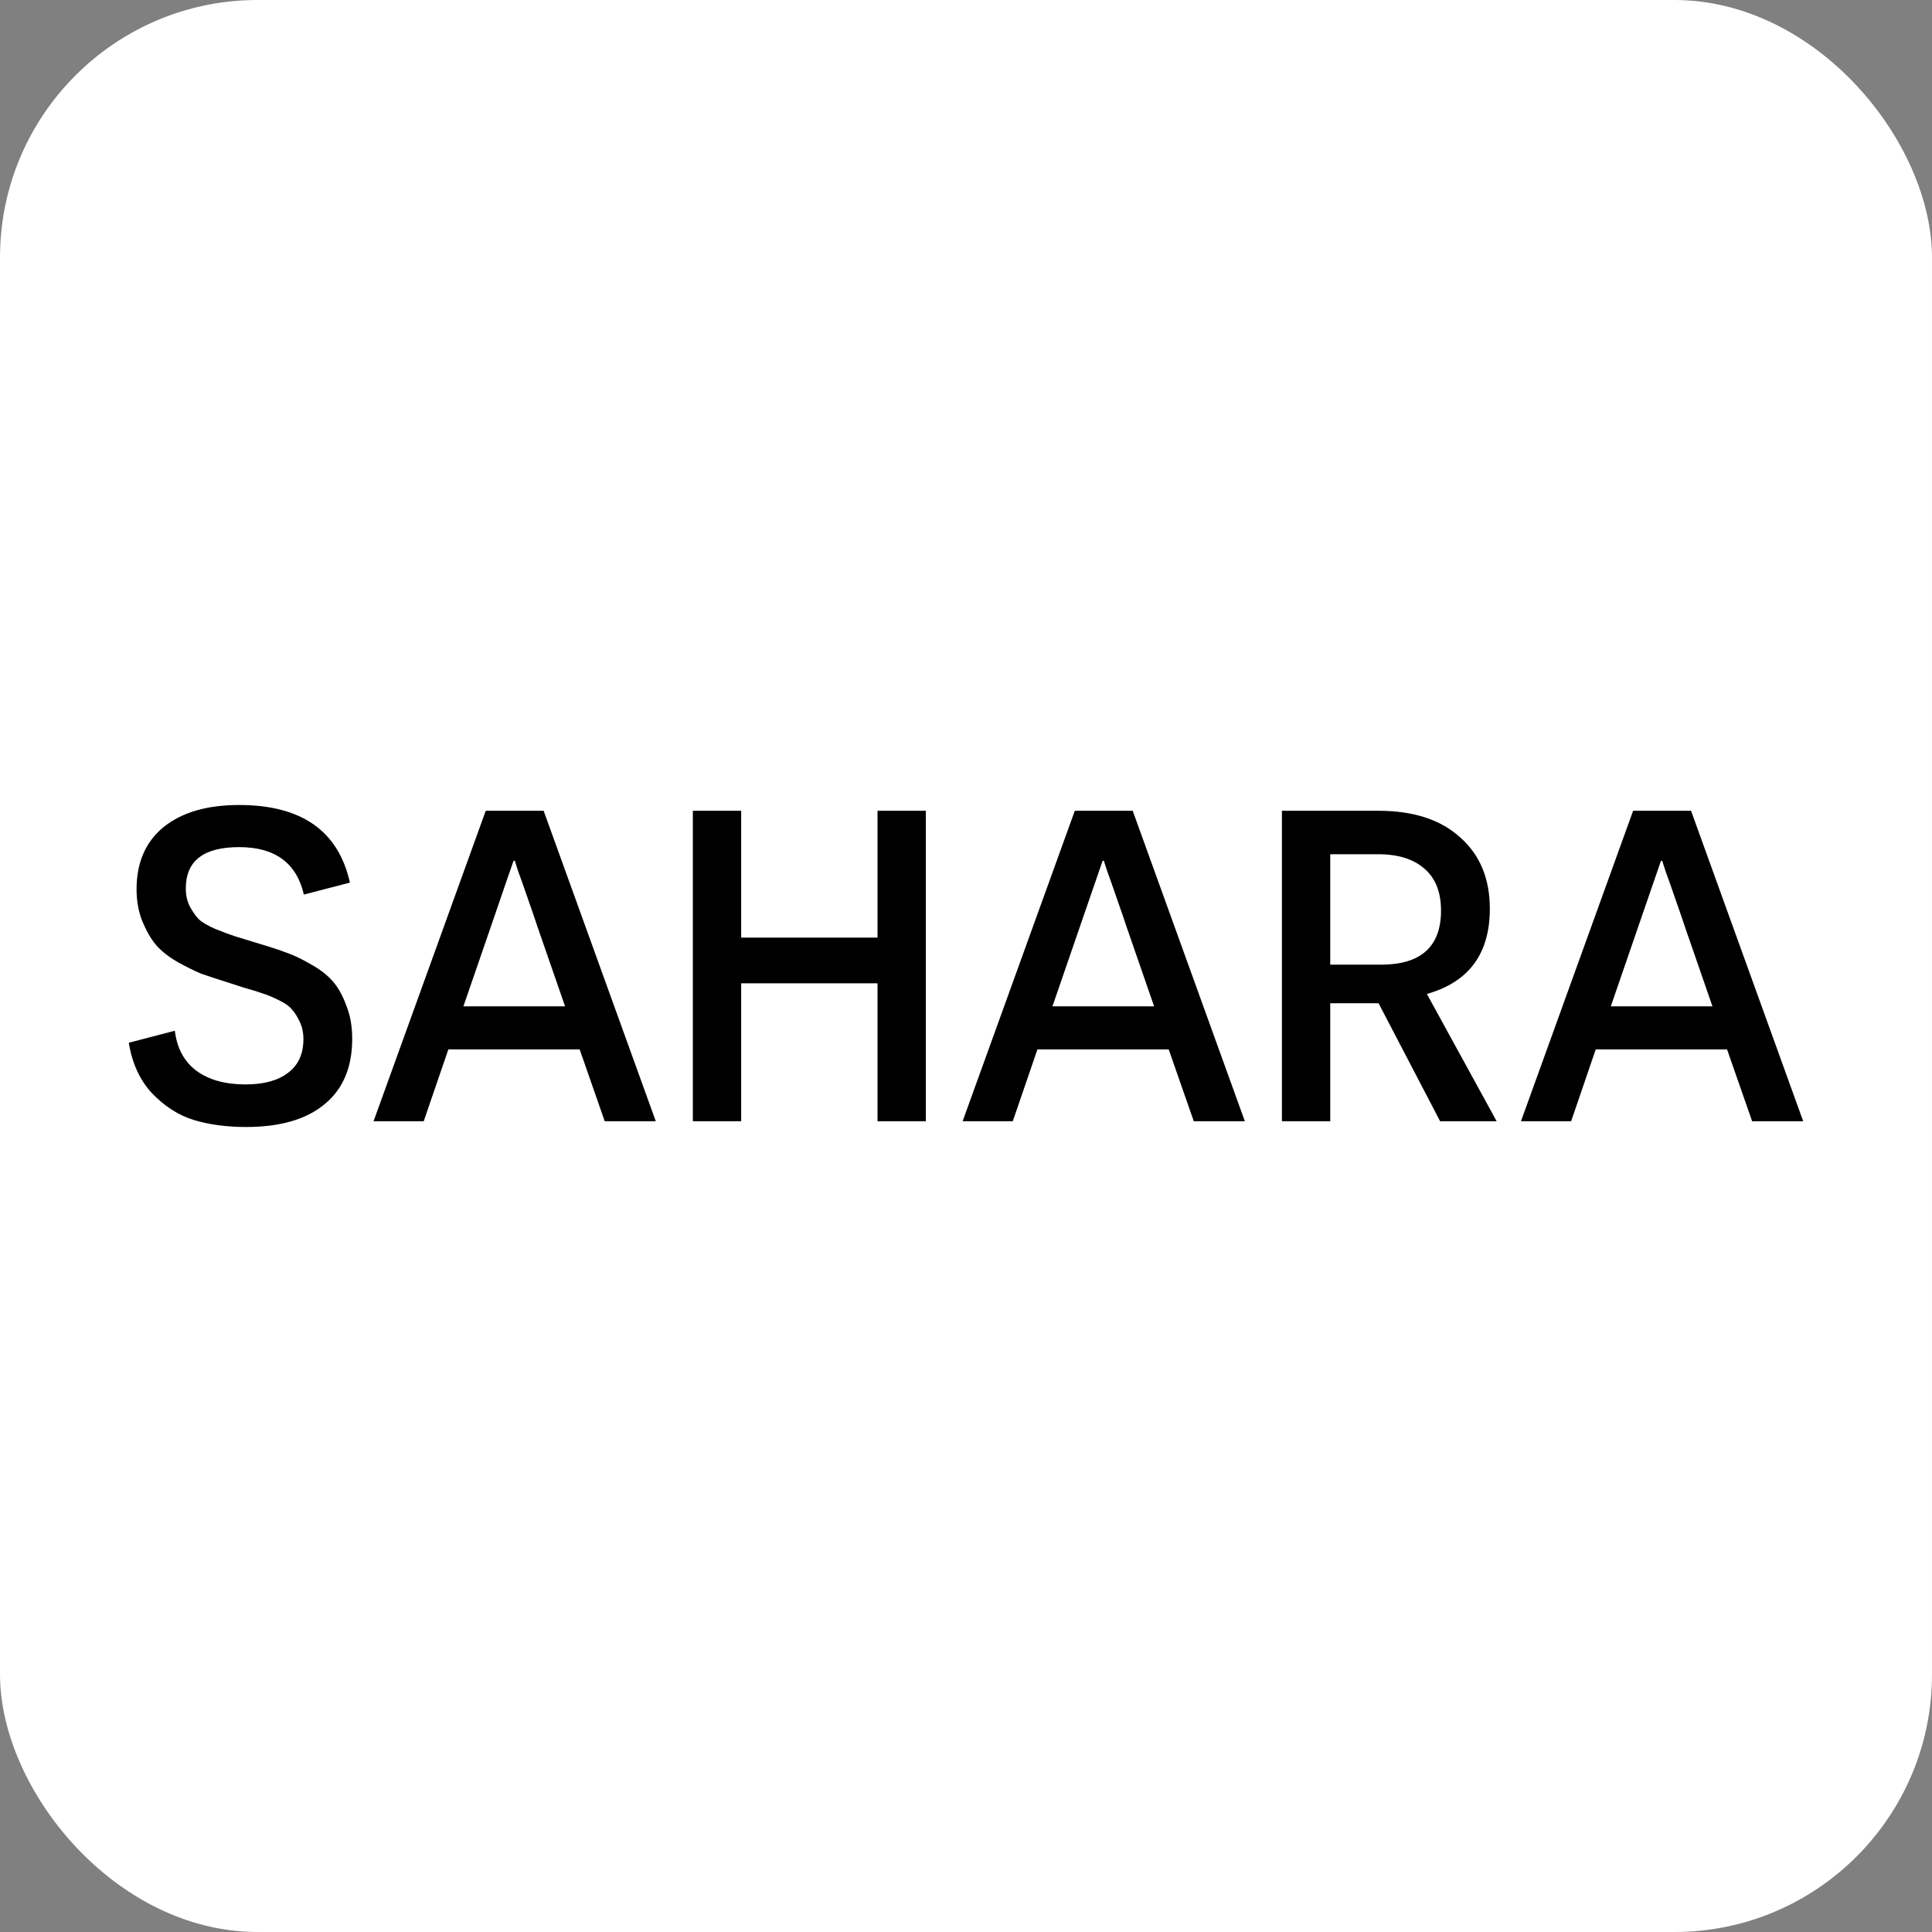 <svg width="60" height="60" viewBox="0 0 60 60" fill="none" xmlns="http://www.w3.org/2000/svg">
<rect x="0" y="0" width="60" height="60" fill="#808080" stroke="none"/>
<rect width="60" height="60" rx="8" fill="white"/>
<path d="M4 32.383L5.43 32.011C5.496 32.553 5.718 32.966 6.096 33.251C6.483 33.535 6.992 33.678 7.625 33.678C8.191 33.678 8.63 33.558 8.942 33.32C9.263 33.081 9.423 32.732 9.423 32.273C9.423 32.071 9.385 31.892 9.31 31.735C9.234 31.57 9.149 31.437 9.055 31.336C8.97 31.235 8.828 31.139 8.63 31.047C8.441 30.955 8.286 30.891 8.163 30.854C8.04 30.808 7.847 30.748 7.582 30.675C7.327 30.592 7.143 30.533 7.03 30.496C6.709 30.395 6.445 30.308 6.237 30.234C6.039 30.151 5.798 30.032 5.515 29.876C5.232 29.711 5.01 29.536 4.85 29.353C4.689 29.16 4.548 28.916 4.425 28.623C4.302 28.32 4.241 27.984 4.241 27.617C4.241 26.791 4.519 26.148 5.076 25.689C5.642 25.23 6.426 25 7.427 25C9.362 25 10.509 25.803 10.867 27.41L9.437 27.782C9.211 26.8 8.54 26.308 7.427 26.308C6.322 26.308 5.77 26.735 5.77 27.59C5.77 27.801 5.812 27.989 5.897 28.154C5.982 28.31 6.072 28.439 6.166 28.54C6.27 28.641 6.45 28.747 6.704 28.857C6.959 28.958 7.158 29.031 7.299 29.077C7.441 29.123 7.696 29.201 8.064 29.311C8.404 29.412 8.682 29.504 8.899 29.587C9.116 29.66 9.366 29.78 9.65 29.945C9.933 30.101 10.159 30.276 10.329 30.468C10.499 30.661 10.641 30.914 10.754 31.226C10.877 31.529 10.938 31.873 10.938 32.259C10.938 33.15 10.65 33.829 10.074 34.297C9.508 34.766 8.696 35 7.639 35C7.035 35 6.492 34.926 6.011 34.78C5.539 34.633 5.109 34.357 4.722 33.953C4.345 33.549 4.104 33.026 4 32.383ZM18.002 32.59H13.924L13.159 34.821H11.601L15.085 25.179H16.883L20.366 34.821H18.78L18.002 32.59ZM17.549 31.253L16.699 28.802C16.633 28.6 16.534 28.31 16.402 27.934C16.269 27.548 16.166 27.254 16.09 27.052C16.024 26.85 15.991 26.745 15.991 26.735H15.948C15.939 26.754 15.703 27.438 15.241 28.788L14.391 31.253H17.549ZM27.252 34.821V30.537H23.018V34.821H21.517V25.179H23.018V29.118H27.252V25.179H28.753V34.821H27.252ZM36.295 32.59H32.218L31.453 34.821H29.895L33.379 25.179H35.177L38.66 34.821H37.074L36.295 32.59ZM35.842 31.253L34.993 28.802C34.927 28.6 34.828 28.31 34.695 27.934C34.563 27.548 34.459 27.254 34.384 27.052C34.318 26.85 34.285 26.745 34.285 26.735H34.242C34.233 26.754 33.997 27.438 33.534 28.788L32.685 31.253H35.842ZM44.724 34.821L42.813 31.157H42.161H41.312V34.821H39.811V25.179H42.798C43.894 25.179 44.743 25.454 45.347 26.006C45.961 26.547 46.268 27.287 46.268 28.223C46.268 29.619 45.616 30.5 44.313 30.868L46.48 34.821H44.724ZM41.312 29.959H42.884C44.129 29.959 44.752 29.398 44.752 28.278C44.752 27.709 44.583 27.277 44.243 26.983C43.903 26.68 43.422 26.529 42.798 26.529H41.312V29.959ZM53.635 32.59H49.557L48.793 34.821H47.235L50.718 25.179H52.517L56 34.821H54.414L53.635 32.59ZM53.182 31.253L52.333 28.802C52.267 28.6 52.167 28.31 52.035 27.934C51.903 27.548 51.799 27.254 51.724 27.052C51.658 26.85 51.625 26.745 51.625 26.735H51.582C51.573 26.754 51.337 27.438 50.874 28.788L50.025 31.253H53.182Z" fill="black"/>
</svg>
